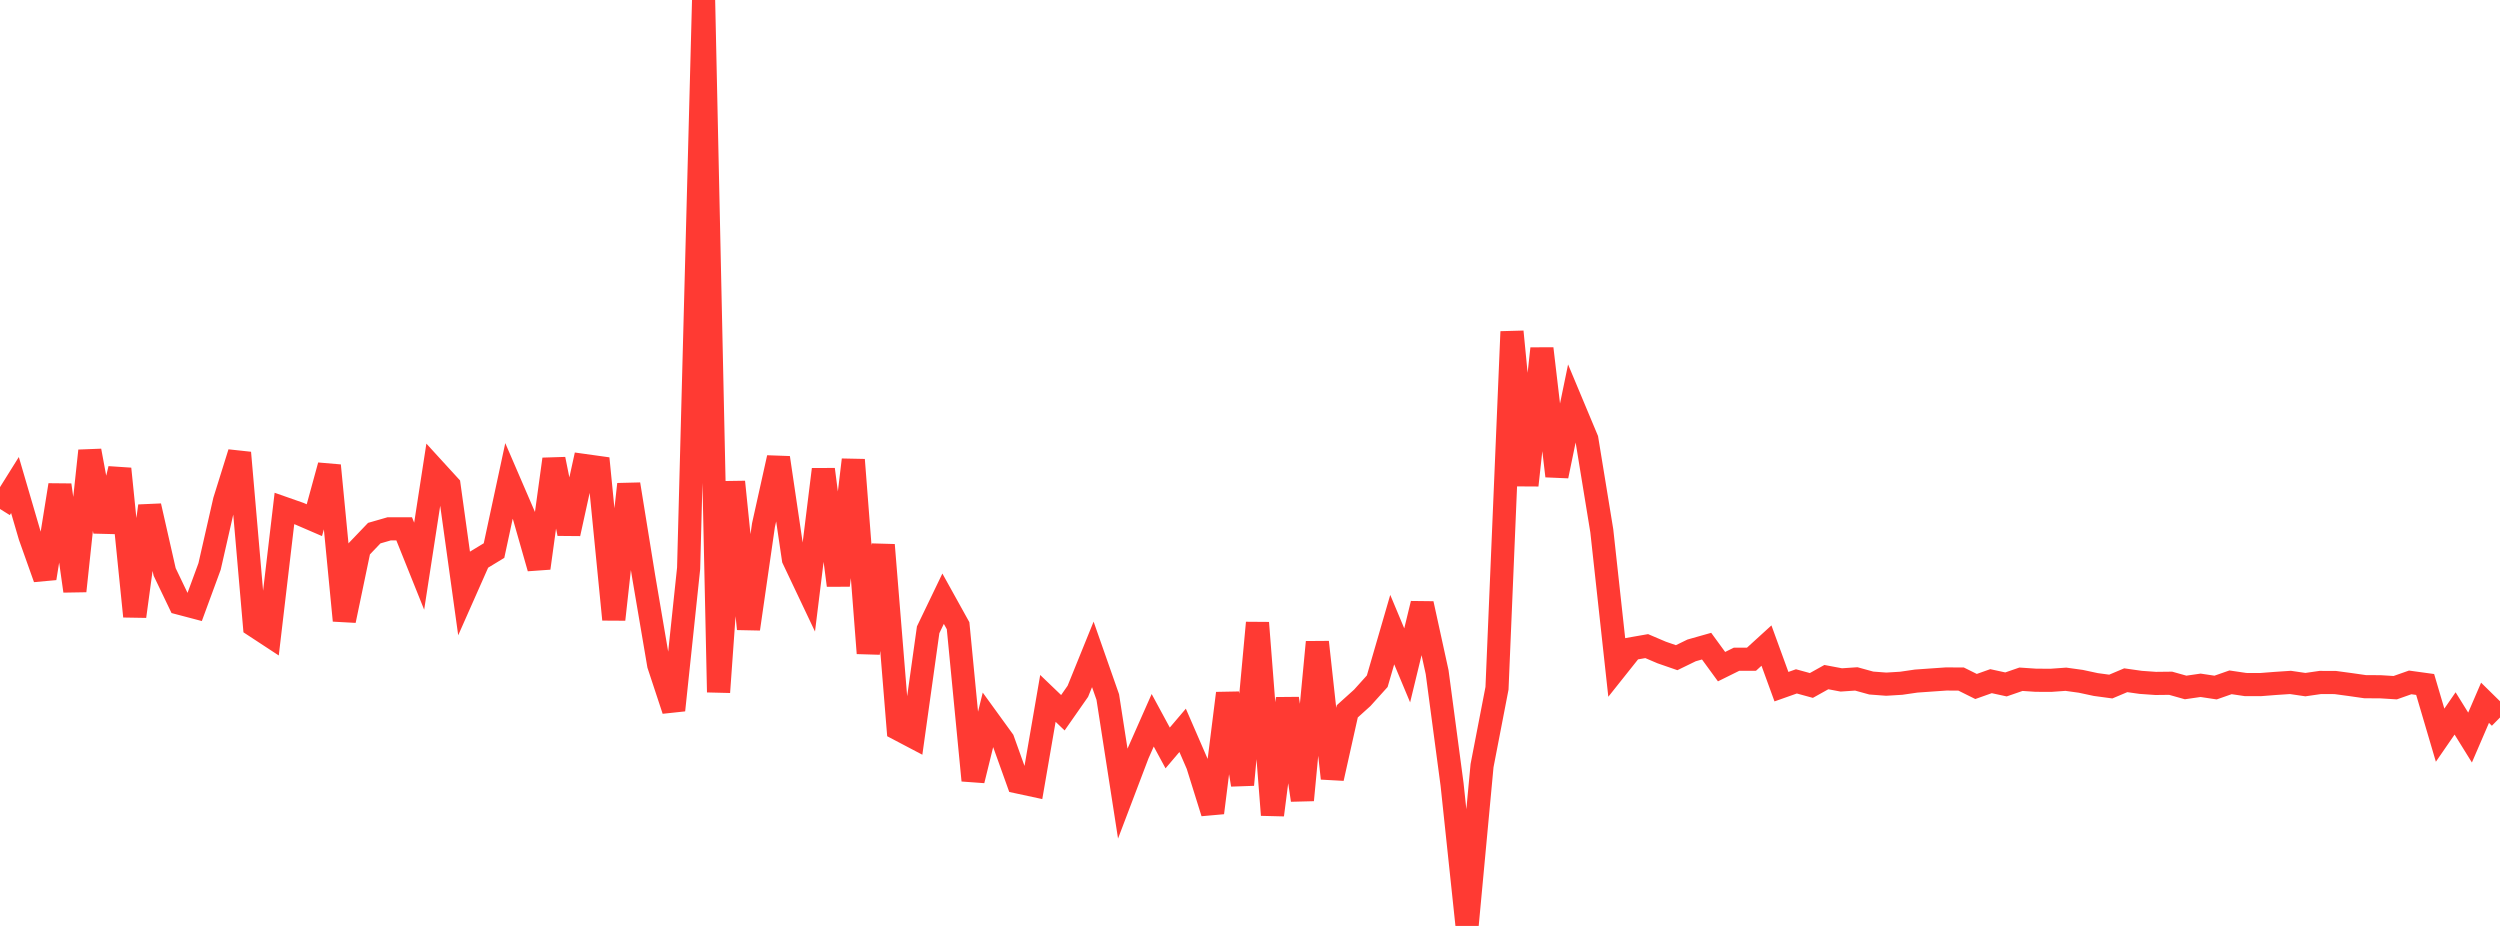 <?xml version="1.0" standalone="no"?>
<!DOCTYPE svg PUBLIC "-//W3C//DTD SVG 1.1//EN" "http://www.w3.org/Graphics/SVG/1.1/DTD/svg11.dtd">

<svg width="135" height="50" viewBox="0 0 135 50" preserveAspectRatio="none" 
  xmlns="http://www.w3.org/2000/svg"
  xmlns:xlink="http://www.w3.org/1999/xlink">


<polyline points="0.0, 27.485 0.808, 26.192 1.617, 28.956 2.425, 31.227 3.234, 26.192 4.042, 31.915 4.85, 24.342 5.659, 28.701 6.467, 25.316 7.275, 33.283 8.084, 27.323 8.892, 30.886 9.701, 32.574 10.509, 32.787 11.317, 30.589 12.126, 27.036 12.934, 24.449 13.743, 33.789 14.551, 34.319 15.359, 27.457 16.168, 27.741 16.976, 28.09 17.784, 25.138 18.593, 33.509 19.401, 29.634 20.21, 28.789 21.018, 28.556 21.826, 28.558 22.635, 30.574 23.443, 25.34 24.251, 26.224 25.06, 32.046 25.868, 30.222 26.677, 29.731 27.485, 25.971 28.293, 27.845 29.102, 30.678 29.91, 24.796 30.719, 28.816 31.527, 25.134 32.335, 25.247 33.144, 33.451 33.952, 26.15 34.76, 31.145 35.569, 35.901 36.377, 38.349 37.186, 30.688 37.994, 0.0 38.802, 37.378 39.611, 26.022 40.419, 33.961 41.228, 28.357 42.036, 24.718 42.844, 30.187 43.653, 31.893 44.461, 25.349 45.269, 31.609 46.078, 24.831 46.886, 35.273 47.695, 29.428 48.503, 39.363 49.311, 39.788 50.12, 34.009 50.928, 32.33 51.737, 33.789 52.545, 42.142 53.353, 38.857 54.162, 39.973 54.97, 42.228 55.778, 42.402 56.587, 37.713 57.395, 38.488 58.204, 37.33 59.012, 35.336 59.82, 37.64 60.629, 42.851 61.437, 40.724 62.246, 38.895 63.054, 40.389 63.862, 39.438 64.671, 41.302 65.479, 43.89 66.287, 37.439 67.096, 42.377 67.904, 33.632 68.713, 44.007 69.521, 37.72 70.329, 43.205 71.138, 34.675 71.946, 42.031 72.754, 38.412 73.563, 37.683 74.371, 36.786 75.18, 33.999 75.988, 35.93 76.796, 32.599 77.605, 36.296 78.413, 42.369 79.222, 50.0 80.03, 41.346 80.838, 37.166 81.647, 17.91 82.455, 26.204 83.263, 18.824 84.072, 25.705 84.88, 21.786 85.689, 23.72 86.497, 28.665 87.305, 36.048 88.114, 35.031 88.922, 34.89 89.731, 35.235 90.539, 35.515 91.347, 35.121 92.156, 34.892 92.964, 35.999 93.772, 35.599 94.581, 35.597 95.389, 34.861 96.198, 37.08 97.006, 36.794 97.814, 37.015 98.623, 36.564 99.431, 36.716 100.24, 36.661 101.048, 36.884 101.856, 36.945 102.665, 36.896 103.473, 36.778 104.281, 36.721 105.09, 36.665 105.898, 36.668 106.707, 37.07 107.515, 36.783 108.323, 36.959 109.132, 36.679 109.94, 36.733 110.749, 36.737 111.557, 36.679 112.365, 36.791 113.174, 36.965 113.982, 37.074 114.79, 36.733 115.599, 36.848 116.407, 36.905 117.216, 36.896 118.024, 37.123 118.832, 37.006 119.641, 37.128 120.449, 36.845 121.257, 36.965 122.066, 36.968 122.874, 36.905 123.683, 36.851 124.491, 36.97 125.299, 36.853 126.108, 36.857 126.916, 36.966 127.725, 37.082 128.533, 37.085 129.341, 37.135 130.15, 36.85 130.958, 36.961 131.766, 39.7 132.575, 38.525 133.383, 39.828 134.192, 37.95 135.0, 38.745" fill="none" stroke="#ff3a33" stroke-width="1.25"/>

</svg>